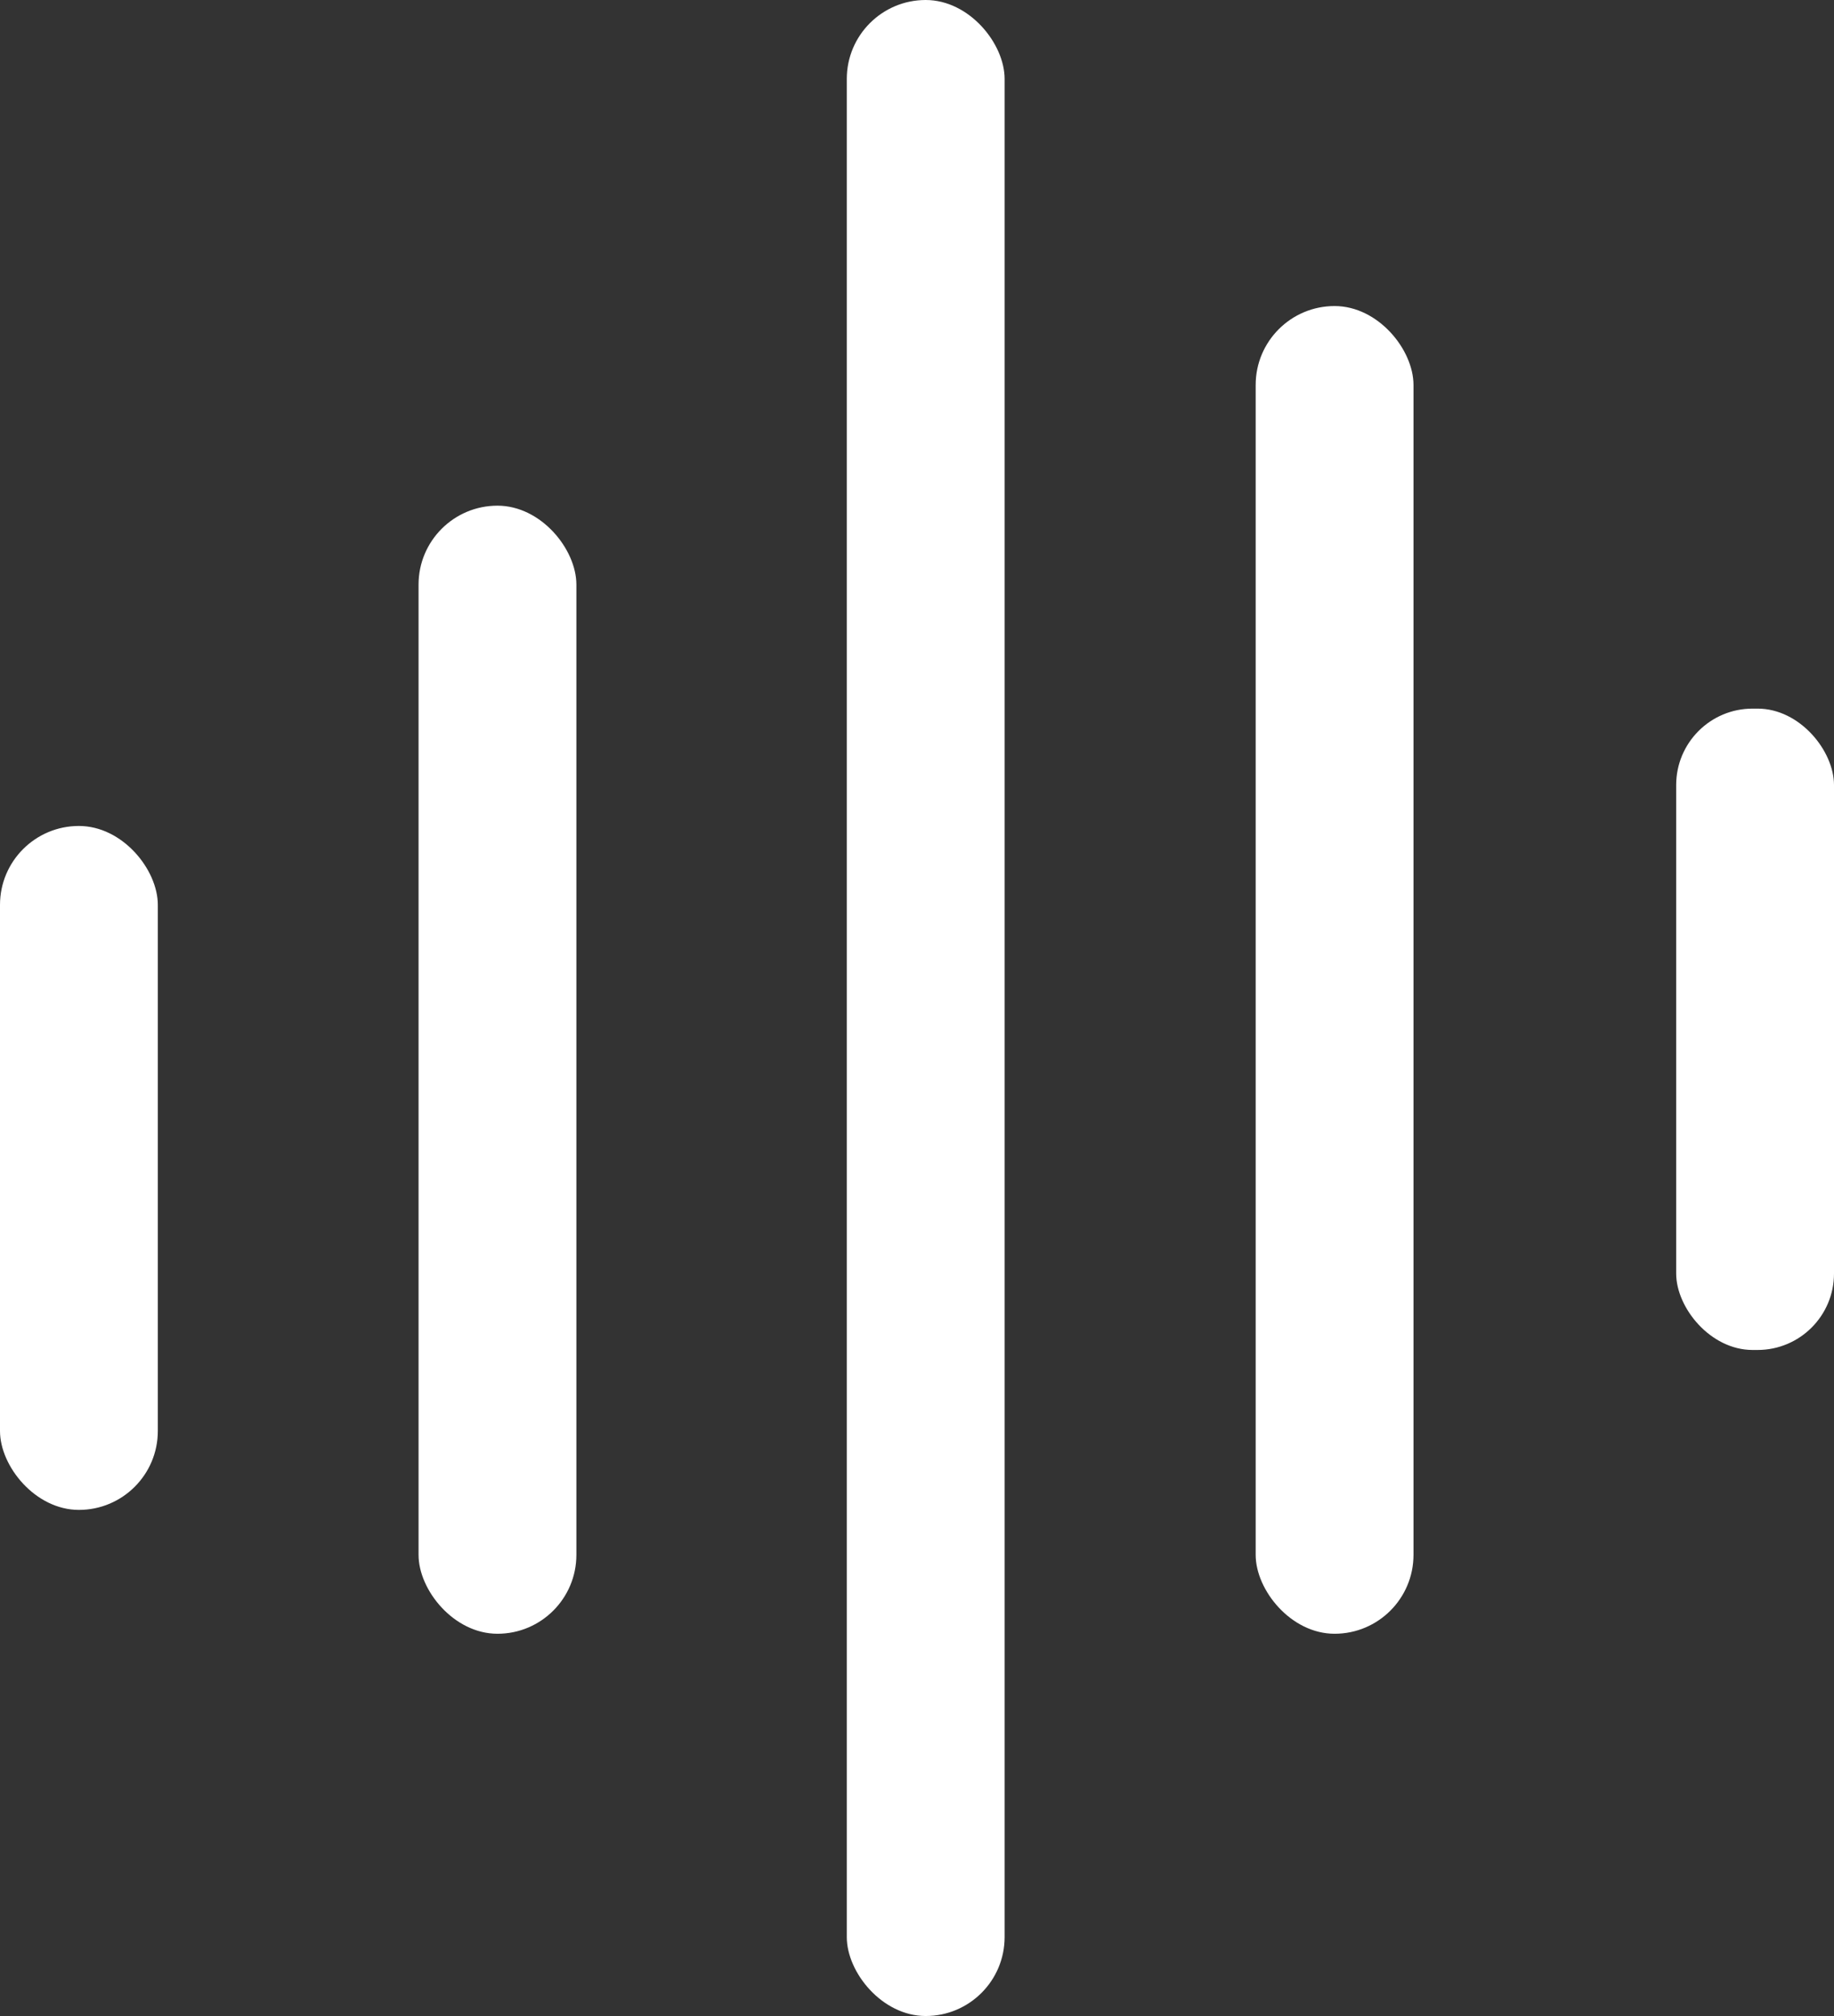 <svg xmlns="http://www.w3.org/2000/svg" width="100.797" height="110.797" viewBox="0 0 100.797 110.797"><rect x="0" y="0" width="100.797" height="110.797" fill="#333333" stroke="none"/><g id="f00f422a-8c8f-4708-97cd-951630faed5c" data-name="Vrstva 2"><g id="add51d8b-3080-4abc-95fe-3443f95caab2" data-name="Vrstva 2"><rect y="45.394" width="8.674" height="37.588" rx="4.337" fill="#fff"/><rect x="92.123" y="38.944" width="8.674" height="35.248" rx="4.2" fill="#fff"/><rect x="23.004" y="27.791" width="8.674" height="61.998" rx="4.337" fill="#fff"/><rect x="69.012" y="16.82" width="8.674" height="72.969" rx="4.337" fill="#fff"/><rect x="46.54" width="8.674" height="110.797" rx="4.337" fill="#fff"/></g></g></svg>
